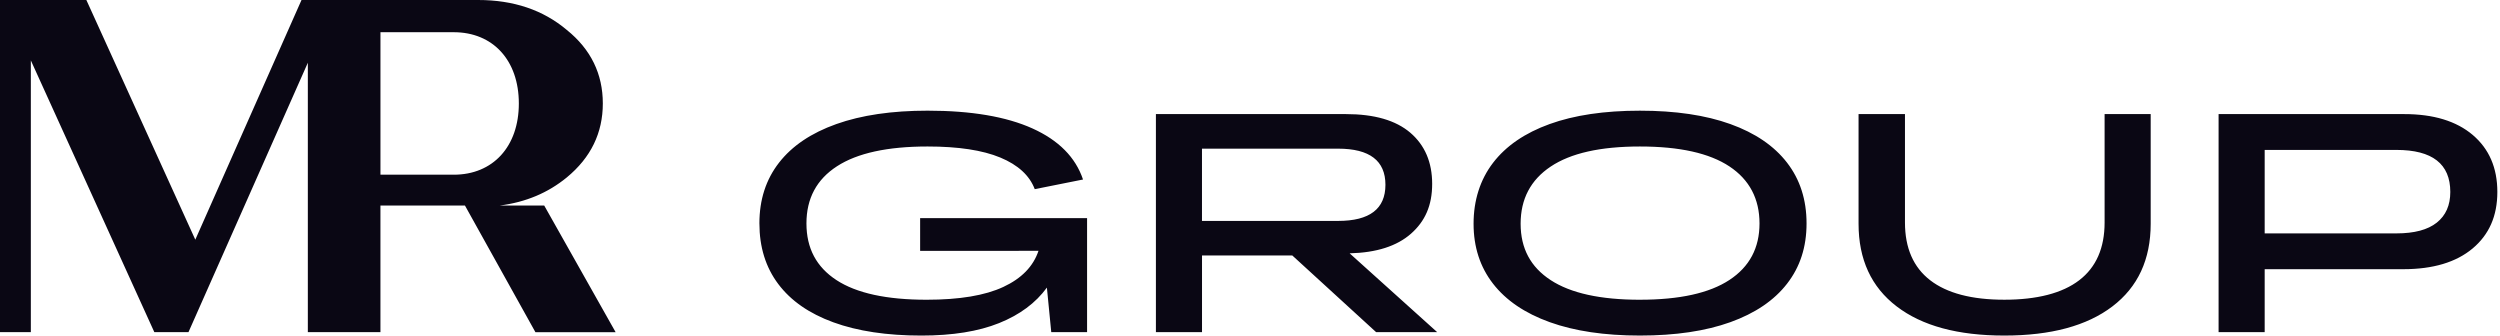 <svg width="149" height="20" viewBox="0 0 149 20" fill="none" xmlns="http://www.w3.org/2000/svg"><g clip-path="url(#clip0_2098_1880)" fill="#0A0714"><path d="M32.435 12.249H29.79c1.55-.198 2.874-.759 3.988-1.672 1.442-1.189 2.15-2.658 2.15-4.412 0-1.753-.708-3.224-2.15-4.383C32.364.593 30.61 0 28.489 0H17.97l-6.33 14.285L5.147 0H0v19.797h1.838V3.6l7.36 16.196h2.035L18.347 3.74v16.056h4.327V12.25h5.037l4.2 7.548h4.78l-4.256-7.548zm-5.39-1.838h-4.37V1.92h4.37c2.333 0 3.878 1.673 3.878 4.246 0 2.574-1.546 4.246-3.877 4.246zm18.215 2.905c0-1.41.39-2.618 1.17-3.62.78-1.002 1.919-1.77 3.416-2.302 1.497-.532 3.31-.798 5.439-.798 2.599 0 4.68.353 6.246 1.058 1.566.706 2.571 1.72 3.017 3.045l-2.877.575c-.31-.816-.993-1.444-2.052-1.884-1.058-.439-2.503-.659-4.334-.659-2.389 0-4.19.393-5.402 1.18-1.213.785-1.819 1.92-1.819 3.405 0 1.485.597 2.6 1.792 3.38 1.194.779 2.985 1.169 5.374 1.169 1.955 0 3.477-.254 4.566-.762 1.09-.507 1.788-1.225 2.098-2.153H54.84v-1.949h9.95v6.794h-2.135l-.26-2.654c-.668.916-1.618 1.621-2.85 2.116-1.23.495-2.775.743-4.63.743-2.056 0-3.803-.263-5.245-.789-1.442-.525-2.537-1.287-3.285-2.283-.75-.997-1.124-2.2-1.124-3.612zm23.632 6.479V6.8h11.323c1.695 0 2.976.37 3.843 1.113.865.743 1.299 1.758 1.299 3.045s-.421 2.228-1.262 2.97c-.842.742-2.06 1.132-3.657 1.17l5.216 4.696h-3.639l-4.993-4.567H71.64v4.567h-2.747zM79.75 8.86h-8.112v4.307h8.112c1.881 0 2.822-.718 2.822-2.154 0-1.435-.941-2.153-2.822-2.153zm17.988 11.139c-2.104 0-3.895-.266-5.374-.798-1.479-.532-2.605-1.296-3.379-2.293-.773-.996-1.16-2.187-1.16-3.573 0-1.386.387-2.62 1.16-3.63.774-1.008 1.897-1.778 3.37-2.31 1.472-.532 3.267-.798 5.383-.798 2.117 0 3.914.266 5.393.798 1.478.532 2.605 1.3 3.378 2.302.774 1.002 1.161 2.209 1.161 3.62 0 1.41-.387 2.595-1.161 3.591-.773.997-1.9 1.761-3.378 2.293-1.479.532-3.276.798-5.393.798zm0-2.135c2.364 0 4.143-.393 5.337-1.179 1.195-.785 1.792-1.908 1.792-3.369 0-1.46-.597-2.605-1.792-3.397-1.194-.792-2.973-1.188-5.337-1.188-2.363 0-4.124.399-5.318 1.197s-1.791 1.934-1.791 3.407c0 1.472.596 2.58 1.791 3.36 1.194.78 2.967 1.17 5.318 1.17zm30.443-4.529c0 2.128-.761 3.771-2.283 4.928-1.522 1.158-3.669 1.736-6.441 1.736s-4.898-.578-6.414-1.736c-1.515-1.157-2.273-2.8-2.273-4.928V6.8h2.766v6.46c0 1.522.501 2.67 1.503 3.443 1.002.773 2.475 1.16 4.418 1.16s3.455-.386 4.464-1.16c1.009-.773 1.513-1.921 1.513-3.443V6.8h2.747v6.534zm4.047 6.46V6.8h11.063c1.745 0 3.106.415 4.084 1.243.977.83 1.467 1.962 1.467 3.397 0 1.436-.492 2.546-1.476 3.37-.984.823-2.361 1.234-4.13 1.234h-8.261v3.75h-2.747zm10.599-10.86h-7.852v4.975h7.852c1.064 0 1.866-.213 2.404-.64.538-.427.807-1.036.807-1.828.001-1.671-1.07-2.507-3.211-2.507z"/></g><defs><clipPath id="clip0_2098_1880"><path fill="#fff" d="M0 0h148.842v20H0z"/></clipPath></defs></svg>